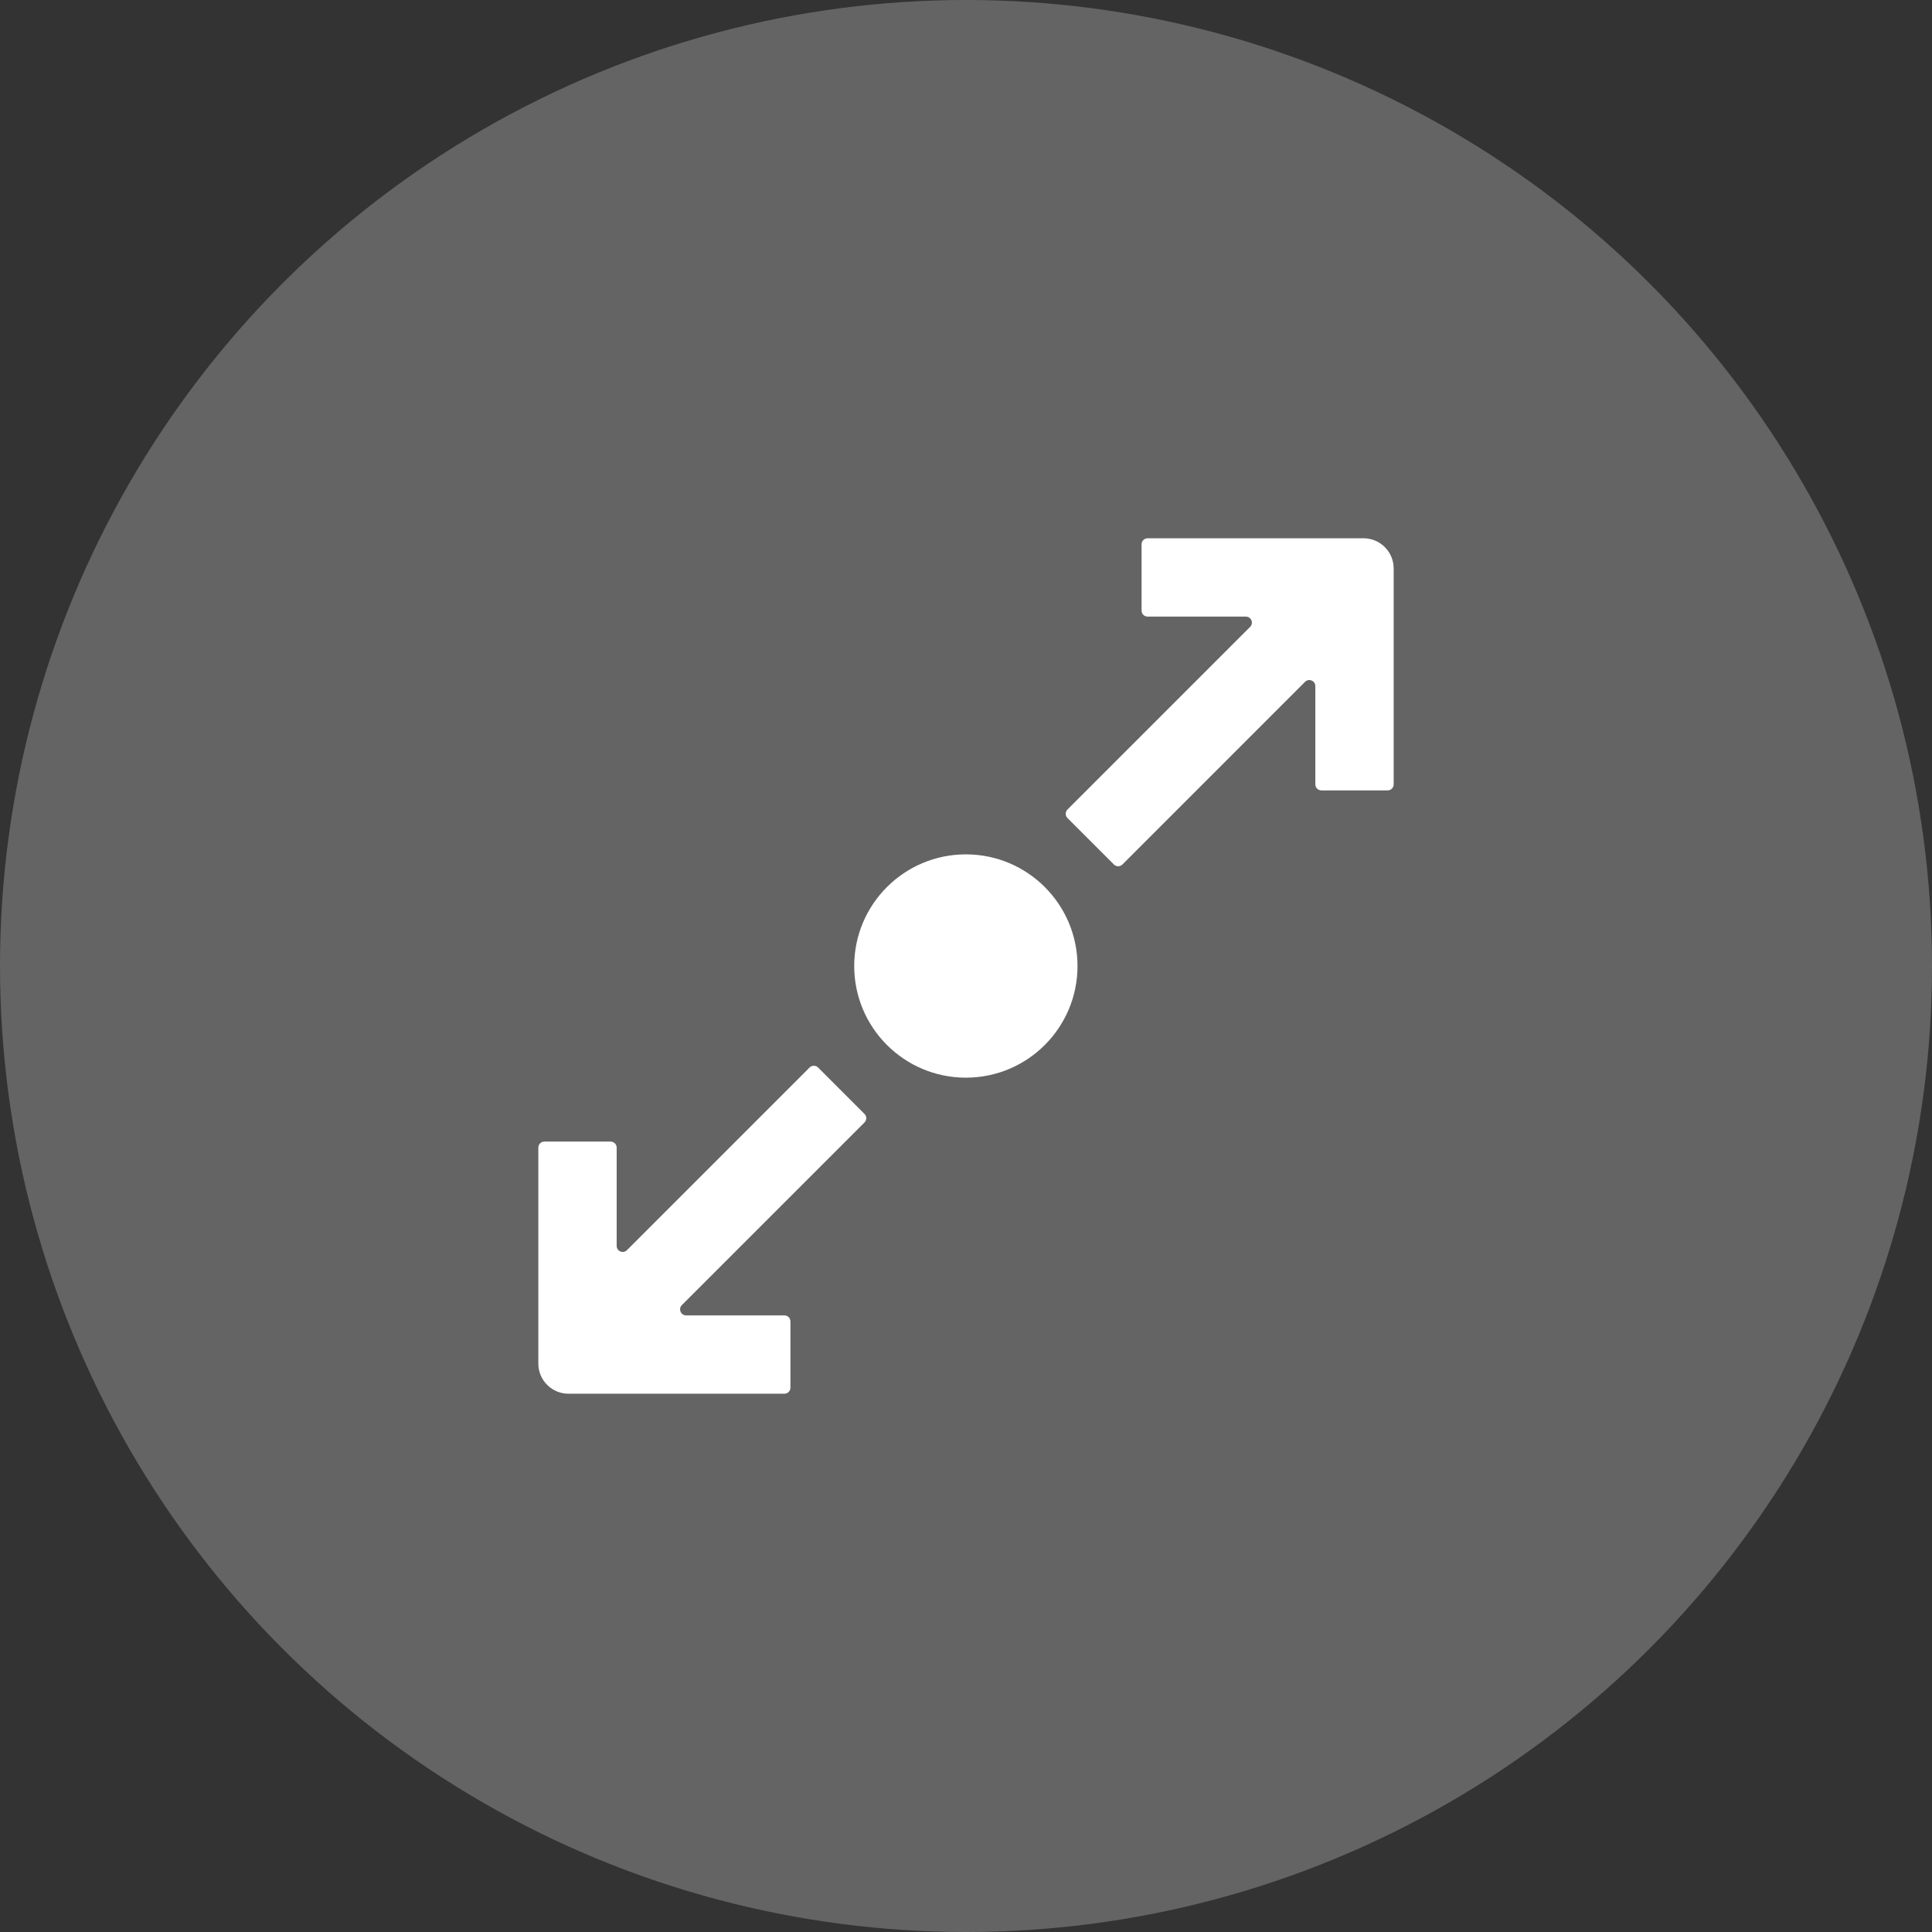<svg width="64" height="64" viewBox="0 0 64 64" fill="none" xmlns="http://www.w3.org/2000/svg">
<rect x="0" y="0" width="64" height="64" fill="#333333" stroke="none"/>
<circle cx="32" cy="32" r="32" fill="white" fill-opacity="0.24"/>
<path d="M22.73 43.574C22.552 43.574 22.462 43.358 22.588 43.232L28.637 37.183C28.716 37.105 28.716 36.978 28.637 36.9L27.101 35.363C27.023 35.285 26.896 35.285 26.818 35.363L20.769 41.413C20.643 41.539 20.428 41.45 20.428 41.271V38.017C20.428 37.906 20.338 37.817 20.228 37.817H18.033C17.922 37.817 17.833 37.906 17.833 38.017V45.169C17.833 45.721 18.28 46.169 18.833 46.169H25.984C26.095 46.169 26.184 46.079 26.184 45.969V43.774C26.184 43.663 26.095 43.574 25.984 43.574L22.73 43.574Z" fill="white"/>
<path d="M41.27 20.426C41.448 20.426 41.538 20.642 41.412 20.767L35.362 26.817C35.284 26.895 35.284 27.022 35.362 27.1L36.899 28.637C36.977 28.715 37.104 28.715 37.182 28.637L43.231 22.587C43.357 22.461 43.572 22.55 43.572 22.729V25.983C43.572 26.093 43.662 26.183 43.773 26.183H45.967C46.078 26.183 46.167 26.093 46.167 25.983V18.831C46.167 18.279 45.72 17.831 45.167 17.831H38.016C37.906 17.831 37.816 17.921 37.816 18.031V20.226C37.816 20.337 37.906 20.426 38.016 20.426L41.27 20.426Z" fill="white"/>
<path d="M35.694 32.001C35.694 34.043 34.038 35.699 31.996 35.699C29.953 35.699 28.297 34.043 28.297 32.001C28.297 29.958 29.953 28.302 31.996 28.302C34.038 28.302 35.694 29.958 35.694 32.001Z" fill="white"/>
</svg>

